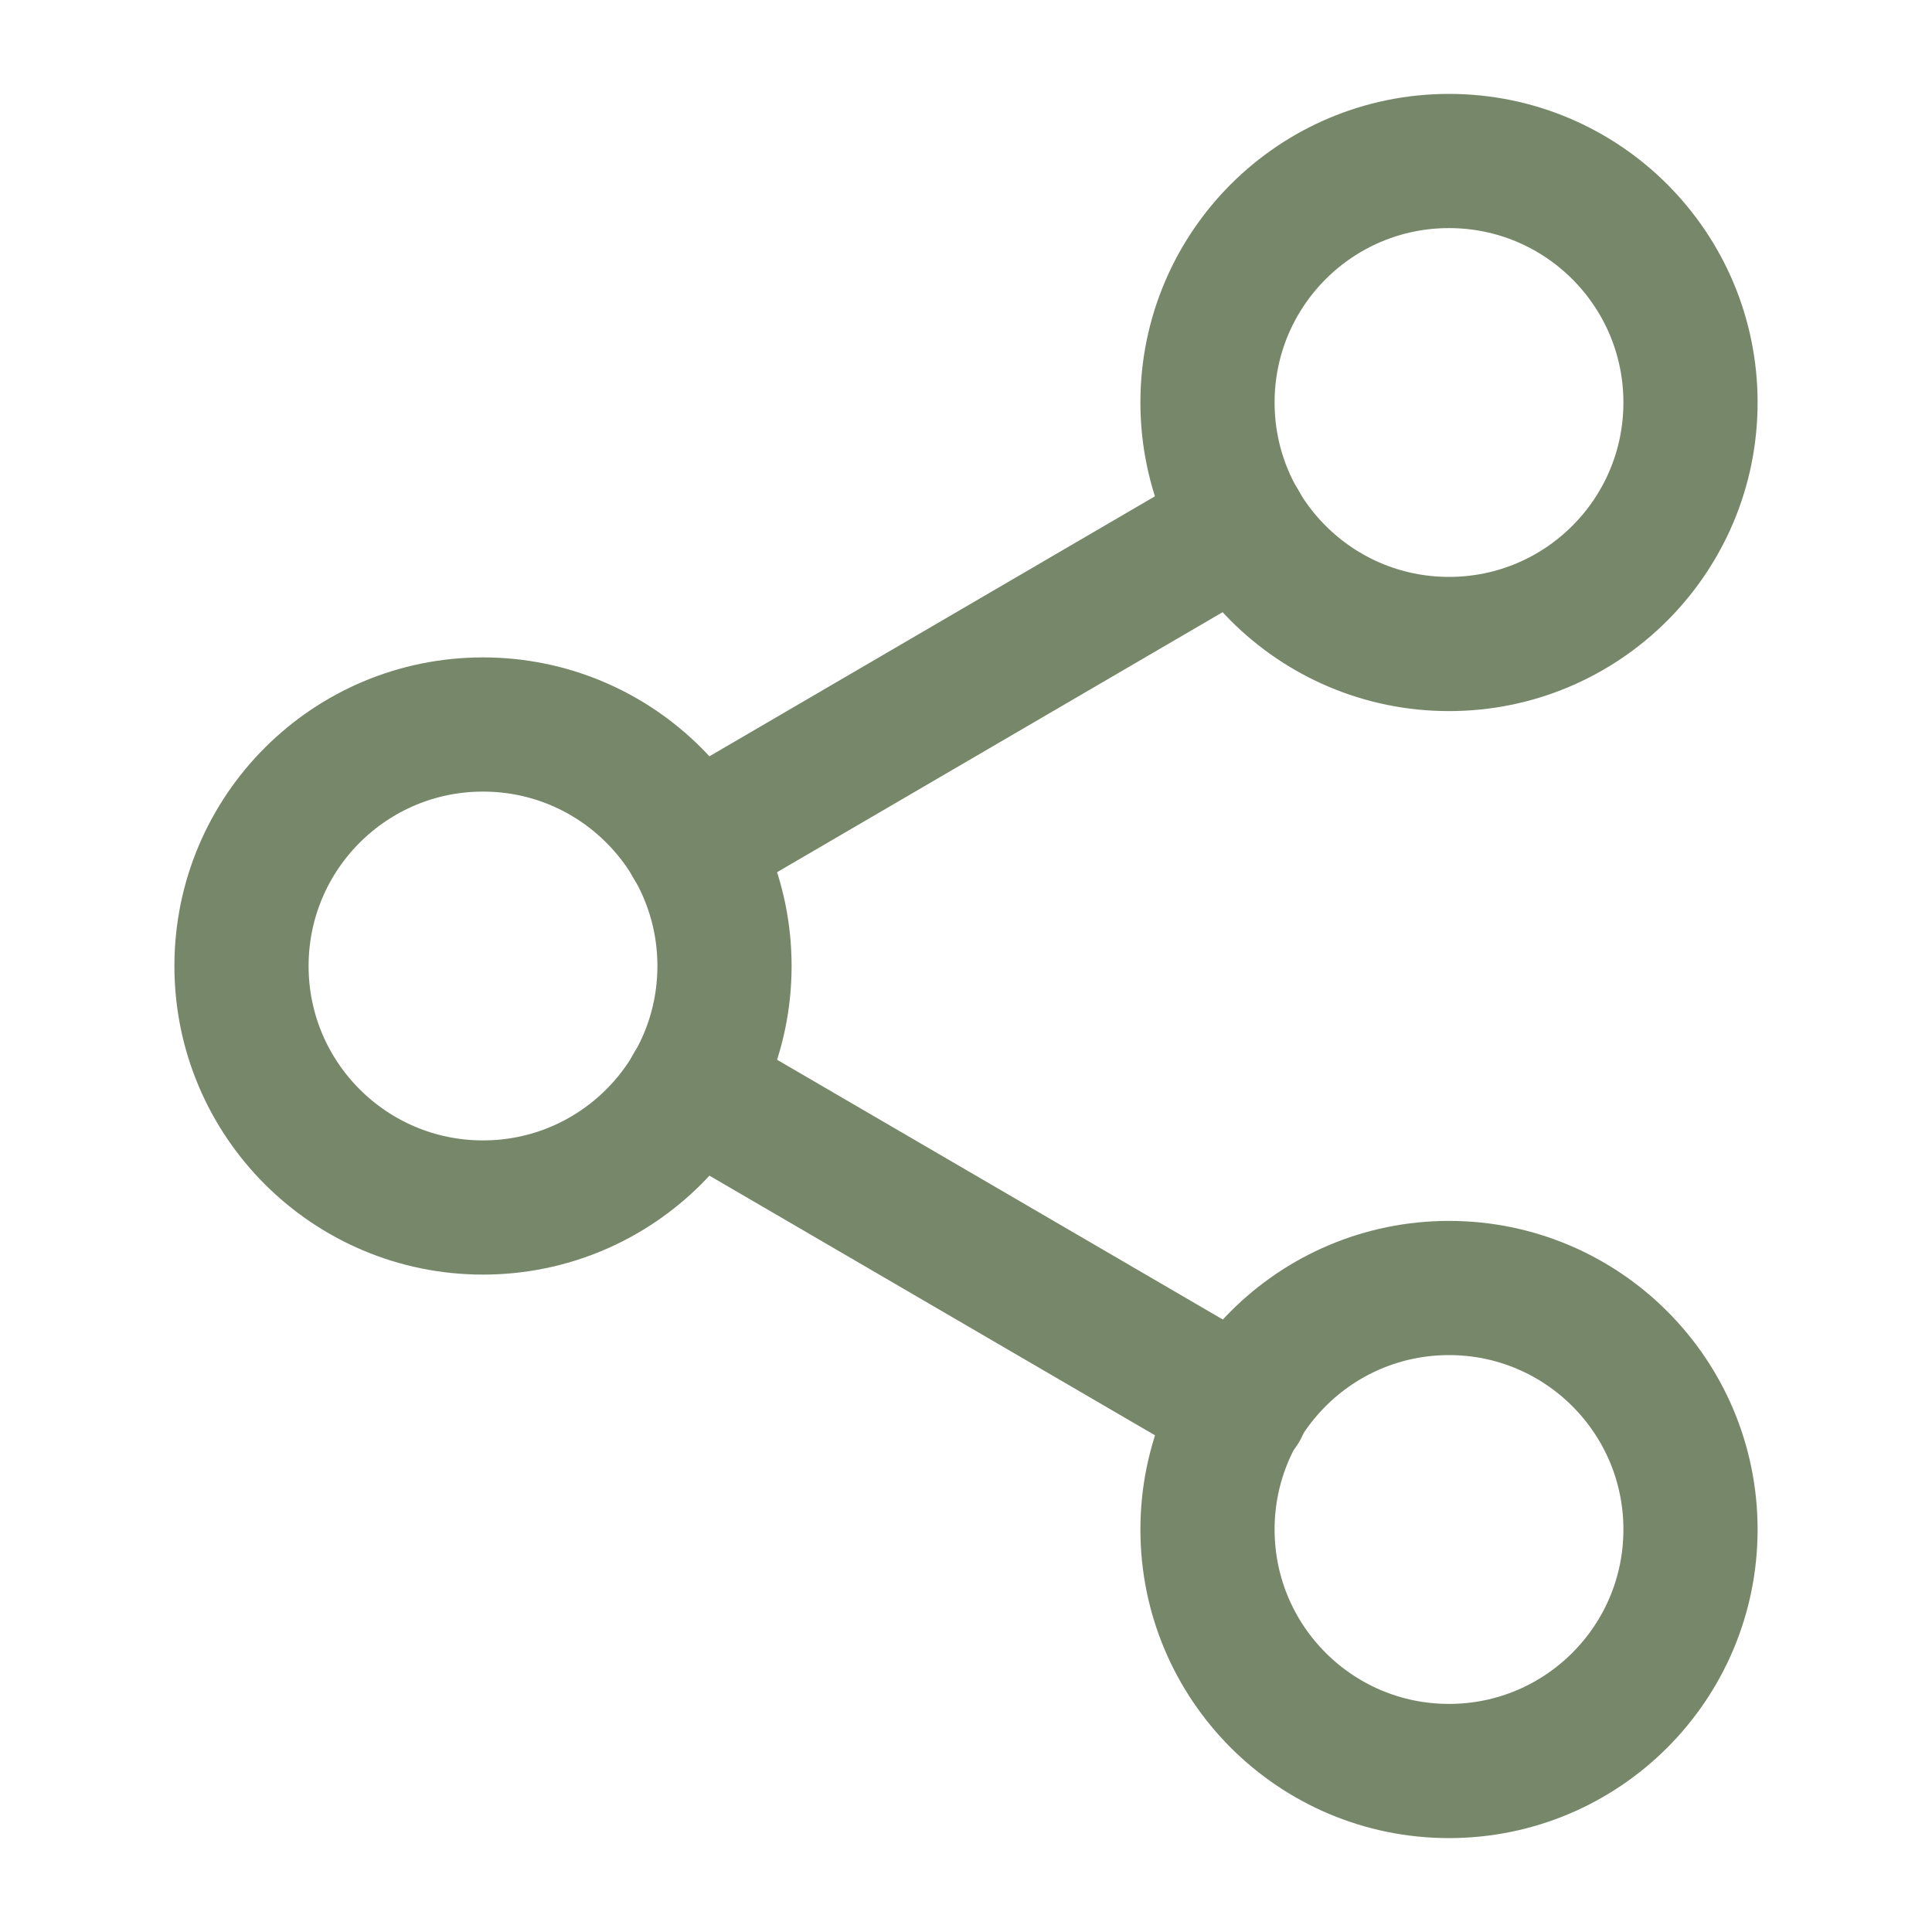 <svg width="24" height="24" viewBox="0 0 24 24" fill="none" xmlns="http://www.w3.org/2000/svg">
<path d="M18 8C19.657 8 21 6.657 21 5C21 3.343 19.657 2 18 2C16.343 2 15 3.343 15 5C15 6.657 16.343 8 18 8Z" stroke="#77886A" stroke-width="1.667" stroke-linecap="round" stroke-linejoin="round"/>
<path d="M6 15C7.657 15 9 13.657 9 12C9 10.343 7.657 9 6 9C4.343 9 3 10.343 3 12C3 13.657 4.343 15 6 15Z" stroke="#77886A" stroke-width="1.667" stroke-linecap="round" stroke-linejoin="round"/>
<path d="M18 22C19.657 22 21 20.657 21 19C21 17.343 19.657 16 18 16C16.343 16 15 17.343 15 19C15 20.657 16.343 22 18 22Z" stroke="#77886A" stroke-width="1.667" stroke-linecap="round" stroke-linejoin="round"/>
<path d="M8.59 13.51L15.42 17.49" stroke="#77886A" stroke-width="1.667" stroke-linecap="round" stroke-linejoin="round"/>
<path d="M15.41 6.51L8.59 10.49" stroke="#77886A" stroke-width="1.667" stroke-linecap="round" stroke-linejoin="round"/>
</svg>
